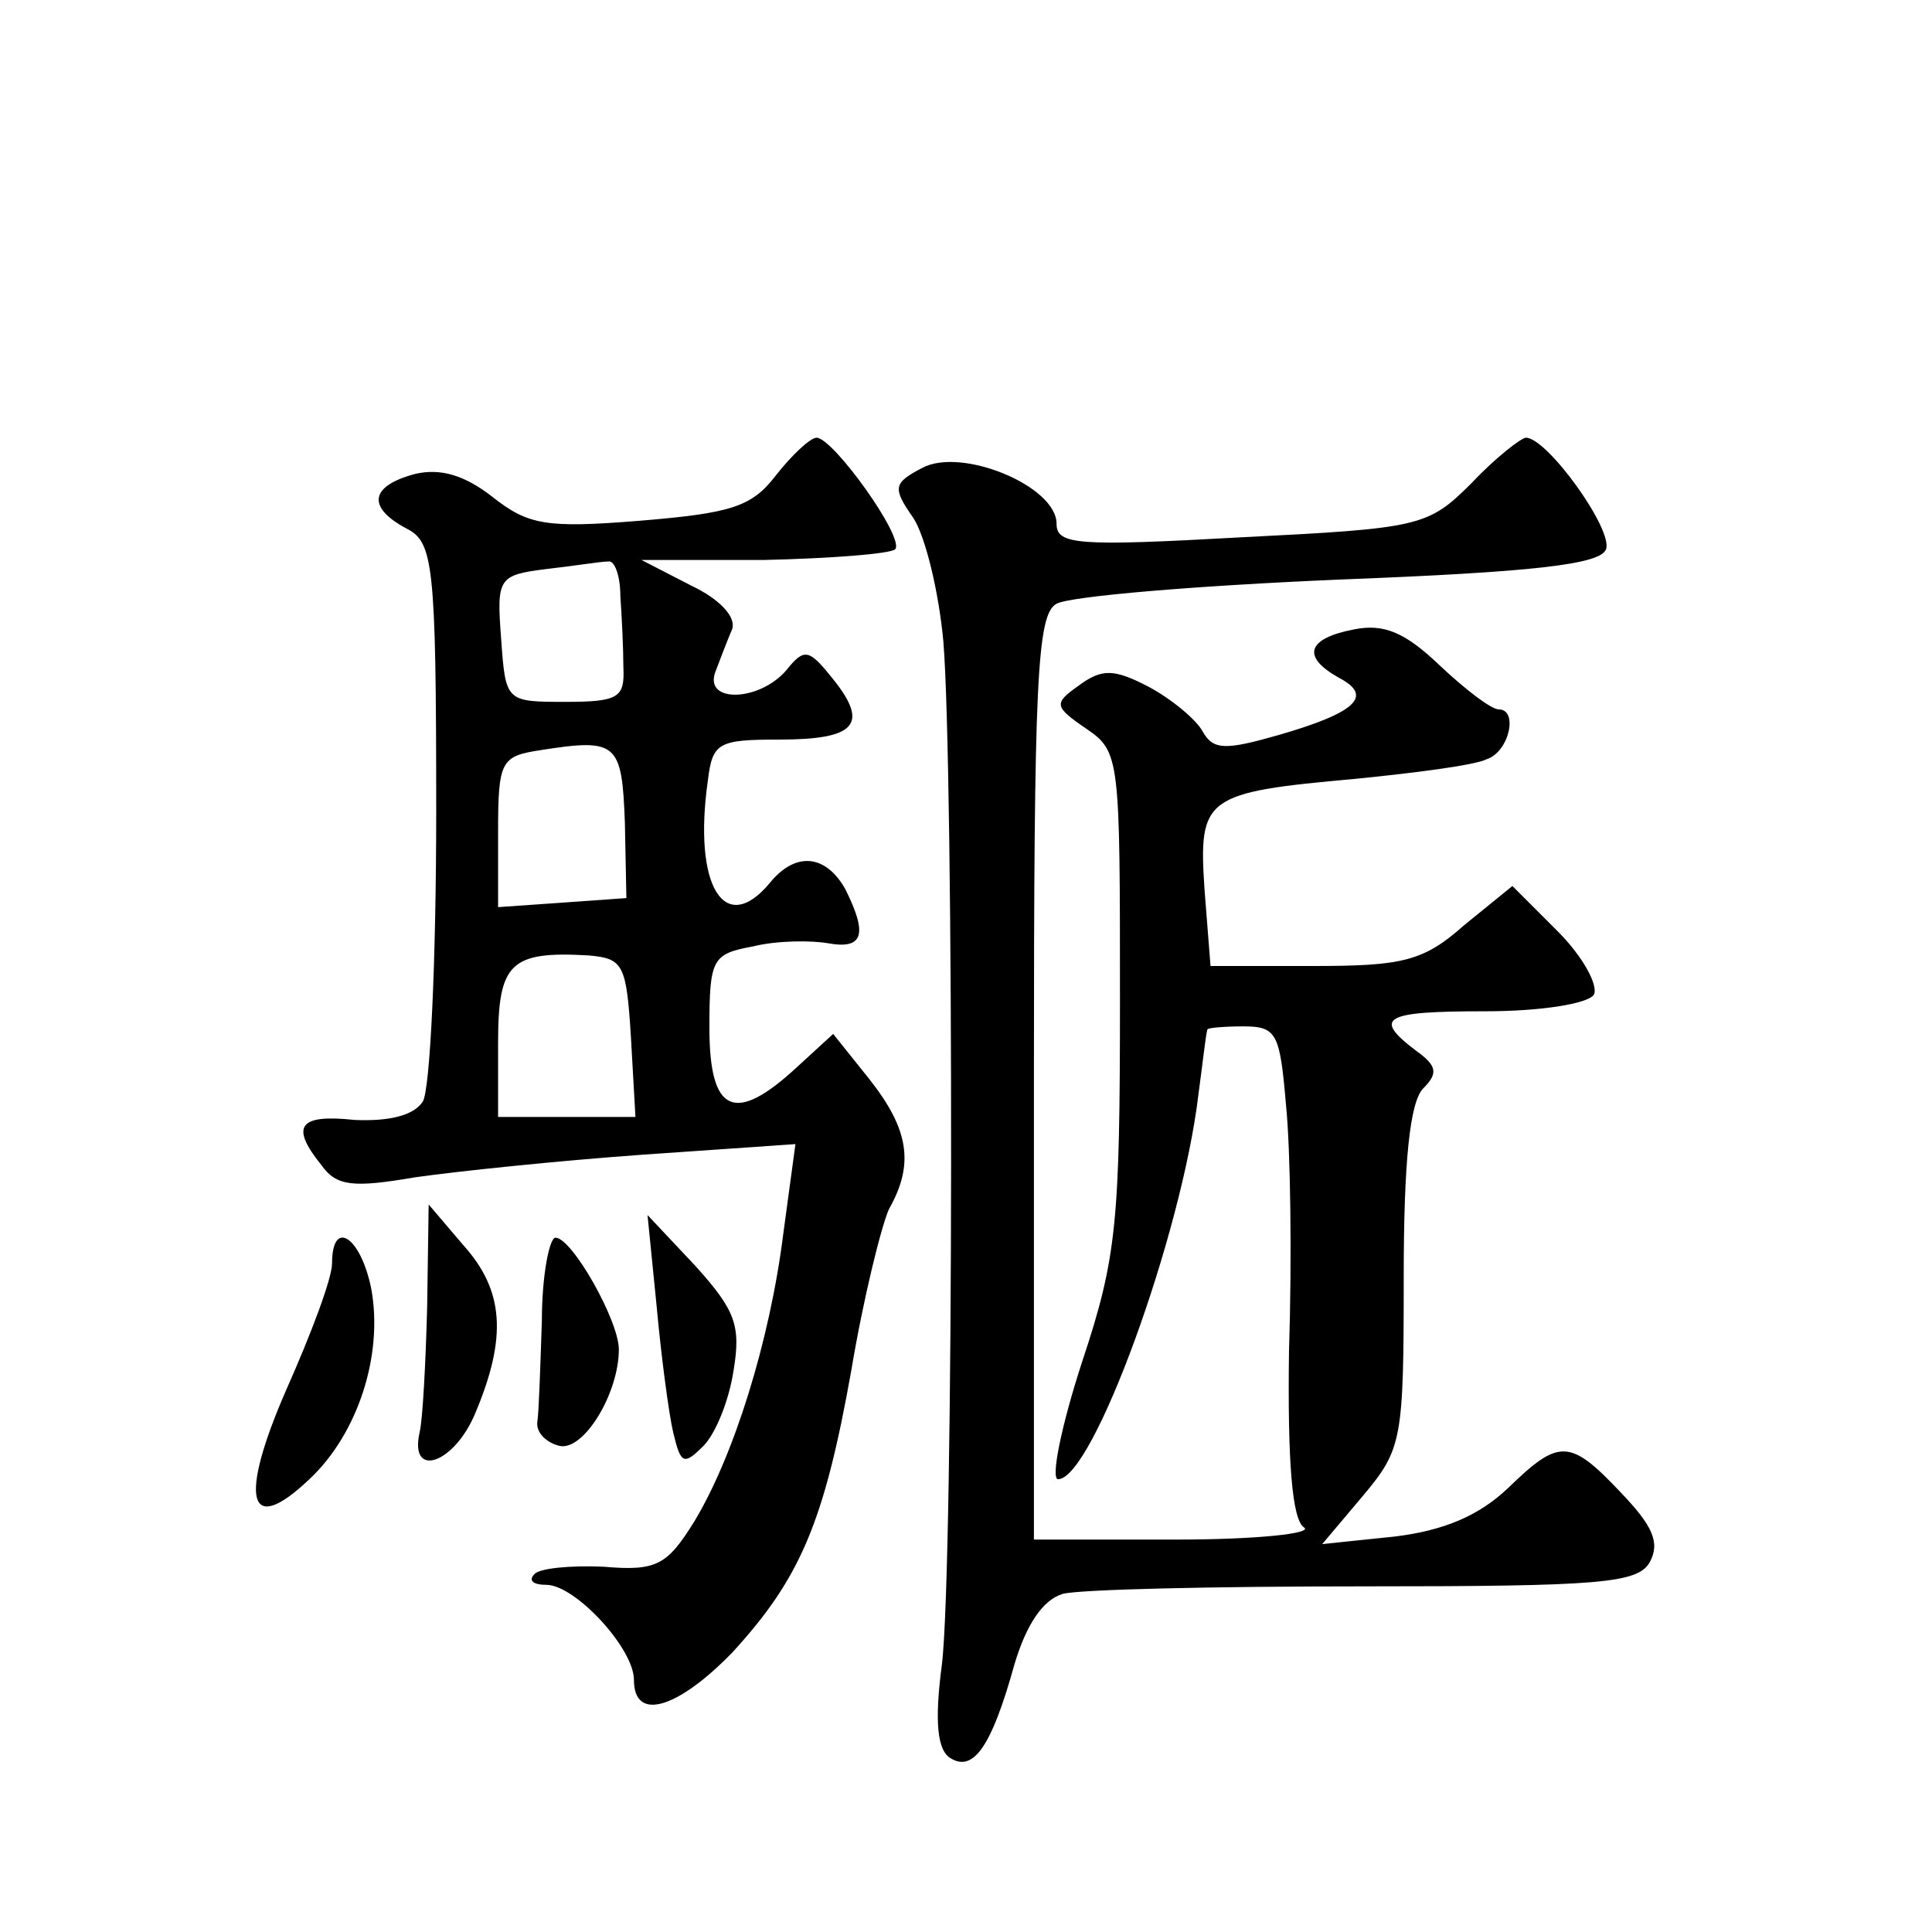 <?xml version="1.0" standalone="no"?>
<!DOCTYPE svg PUBLIC "-//W3C//DTD SVG 20010904//EN"
 "http://www.w3.org/TR/2001/REC-SVG-20010904/DTD/svg10.dtd">
<svg version="1.0" xmlns="http://www.w3.org/2000/svg"
 width="128pt" height="128pt" viewBox="0 0 128 128"
 preserveAspectRatio="xMidYMid meet">
<g transform="translate(0,128) scale(0.1,-0.1)"
fill="#0" stroke="none">
<path d="M514 965 c-16 -21 -30 -25 -90 -30 -62 -5 -74 -3 -98 16 -18 14 -34 19
-51 15 -30 -8 -32 -22 -6 -36 18 -9 20 -22 20 -188 0 -98 -4 -185 -9 -192 -6 -9
-22 -13 -45 -12 -37 4 -43 -4 -22 -30 10 -14 21 -15 62 -8 28 4 95 11 151 15 l101
7 -8 -59 c-9 -72 -33 -148 -59 -191 -18 -29 -25 -33 -60 -30 -22 1 -43 -1 -46 -5
-4 -4 -1 -7 8 -7 19 0 58 -42 58 -63 0 -28 29 -19 65 18 45 49 61 86 79 187 8 48
20 96 25 107 17 30 13 53 -13 86 l-24 30 -24 -22 c-41 -38 -58 -31 -58 26 0 46
2 49 29 54 16 4 39 4 50 2 23 -4 26 6 11 36 -13 23 -33 25 -50 4 -30 -36 -51 -2
-41 68 3 25 7 27 47 27 51 0 60 10 36 40 -16 20 -19 21 -31 6 -18 -21 -55 -22 -47
-1 3 8 8 21 11 28 3 8 -8 20 -27 29 l-33 17 81 0 c44 1 83 4 87 7 7 7 -41 74 -52
74 -4 0 -16 -11 -27 -25z m-103 -80 c1 -14 2 -35 2 -47 1 -20 -3 -23 -38 -23 -40
0 -40 0 -43 42 -3 40 -2 42 30 46 18 2 36 5 41 5 4 1 8 -9 8 -23z m3 -150 l1 -50
-42 -3 -43 -3 0 50 c0 47 2 50 28 54 51 8 54 5 56 -48z m4 -142 l3 -53 -45 0 -46
0 0 49 c0 53 8 61 60 58 23 -2 25 -6 28 -54z M975 960 c-29 -29 -34 -30 -153 -36
-108 -6 -122 -5 -122 9 0 25 -63 51 -89 37 -19 -10 -20 -13 -6 -33 8 -12 17 -49
20 -82 7 -85 7 -614 -1 -678 -5 -38 -3 -57 6 -62 15 -9 27 8 42 62 8 27 19 43 32
47 11 3 100 5 200 5 156 0 181 2 189 16 7 13 2 24 -19 46 -34 36 -41 36 -75 3 -19
-18 -42 -28 -75 -32 l-48 -5 27 32 c26 31 27 37 27 145 0 76 4 116 13 125 10 10
9 15 -5 25 -29 22 -21 26 46 26 37 0 68 5 72 11 3 6 -7 25 -24 42 l-30 30 -32 -26
c-27 -24 -41 -27 -100 -27 l-68 0 -4 51 c-4 61 0 64 100 73 40 4 79 9 87 13 15
5 21 33 8 33 -5 0 -22 13 -39 29 -23 22 -37 28 -57 24 -31 -6 -35 -18 -10 -32 23
-12 12 -23 -40 -38 -35 -10 -43 -10 -50 2 -4 8 -21 22 -36 30 -23 12 -31 12 -46
1 -17 -12 -17 -14 5 -29 22 -15 22 -20 22 -179 0 -147 -2 -171 -25 -240 -14 -43
-21 -78 -16 -78 23 0 82 162 93 255 3 22 5 41 6 43 0 1 11 2 24 2 22 0 24 -5 28
-52 3 -29 4 -102 2 -163 -1 -73 2 -112 10 -117 6 -4 -32 -8 -84 -8 l-95 0 0 306
c0 264 2 307 15 314 9 5 93 12 187 16 129 5 173 10 177 20 5 13 -39 74 -53 74 -3
0 -20 -13 -36 -30z M283 414 c-1 -38 -3 -75 -5 -83 -7 -31 23 -21 37 13 21 50 19
81 -8 111 l-23 27 -1 -68z M435 415 c3 -33 8 -71 11 -84 5 -21 7 -22 20 -9 8 8
17 30 20 50 5 30 1 40 -25 69 l-32 34 6 -60z M220 443 c0 -10 -14 -47 -30 -83 -32
-73 -26 -99 15 -60 32 30 49 82 41 126 -7 35 -26 47 -26 17z M359 405 c-1 -30 -2
-61 -3 -67 -1 -7 6 -14 15 -16 16 -3 39 35 39 64 0 19 -31 74 -42 74 -4 0 -9 -25
-9 -55z"/>
</g>
</svg>
